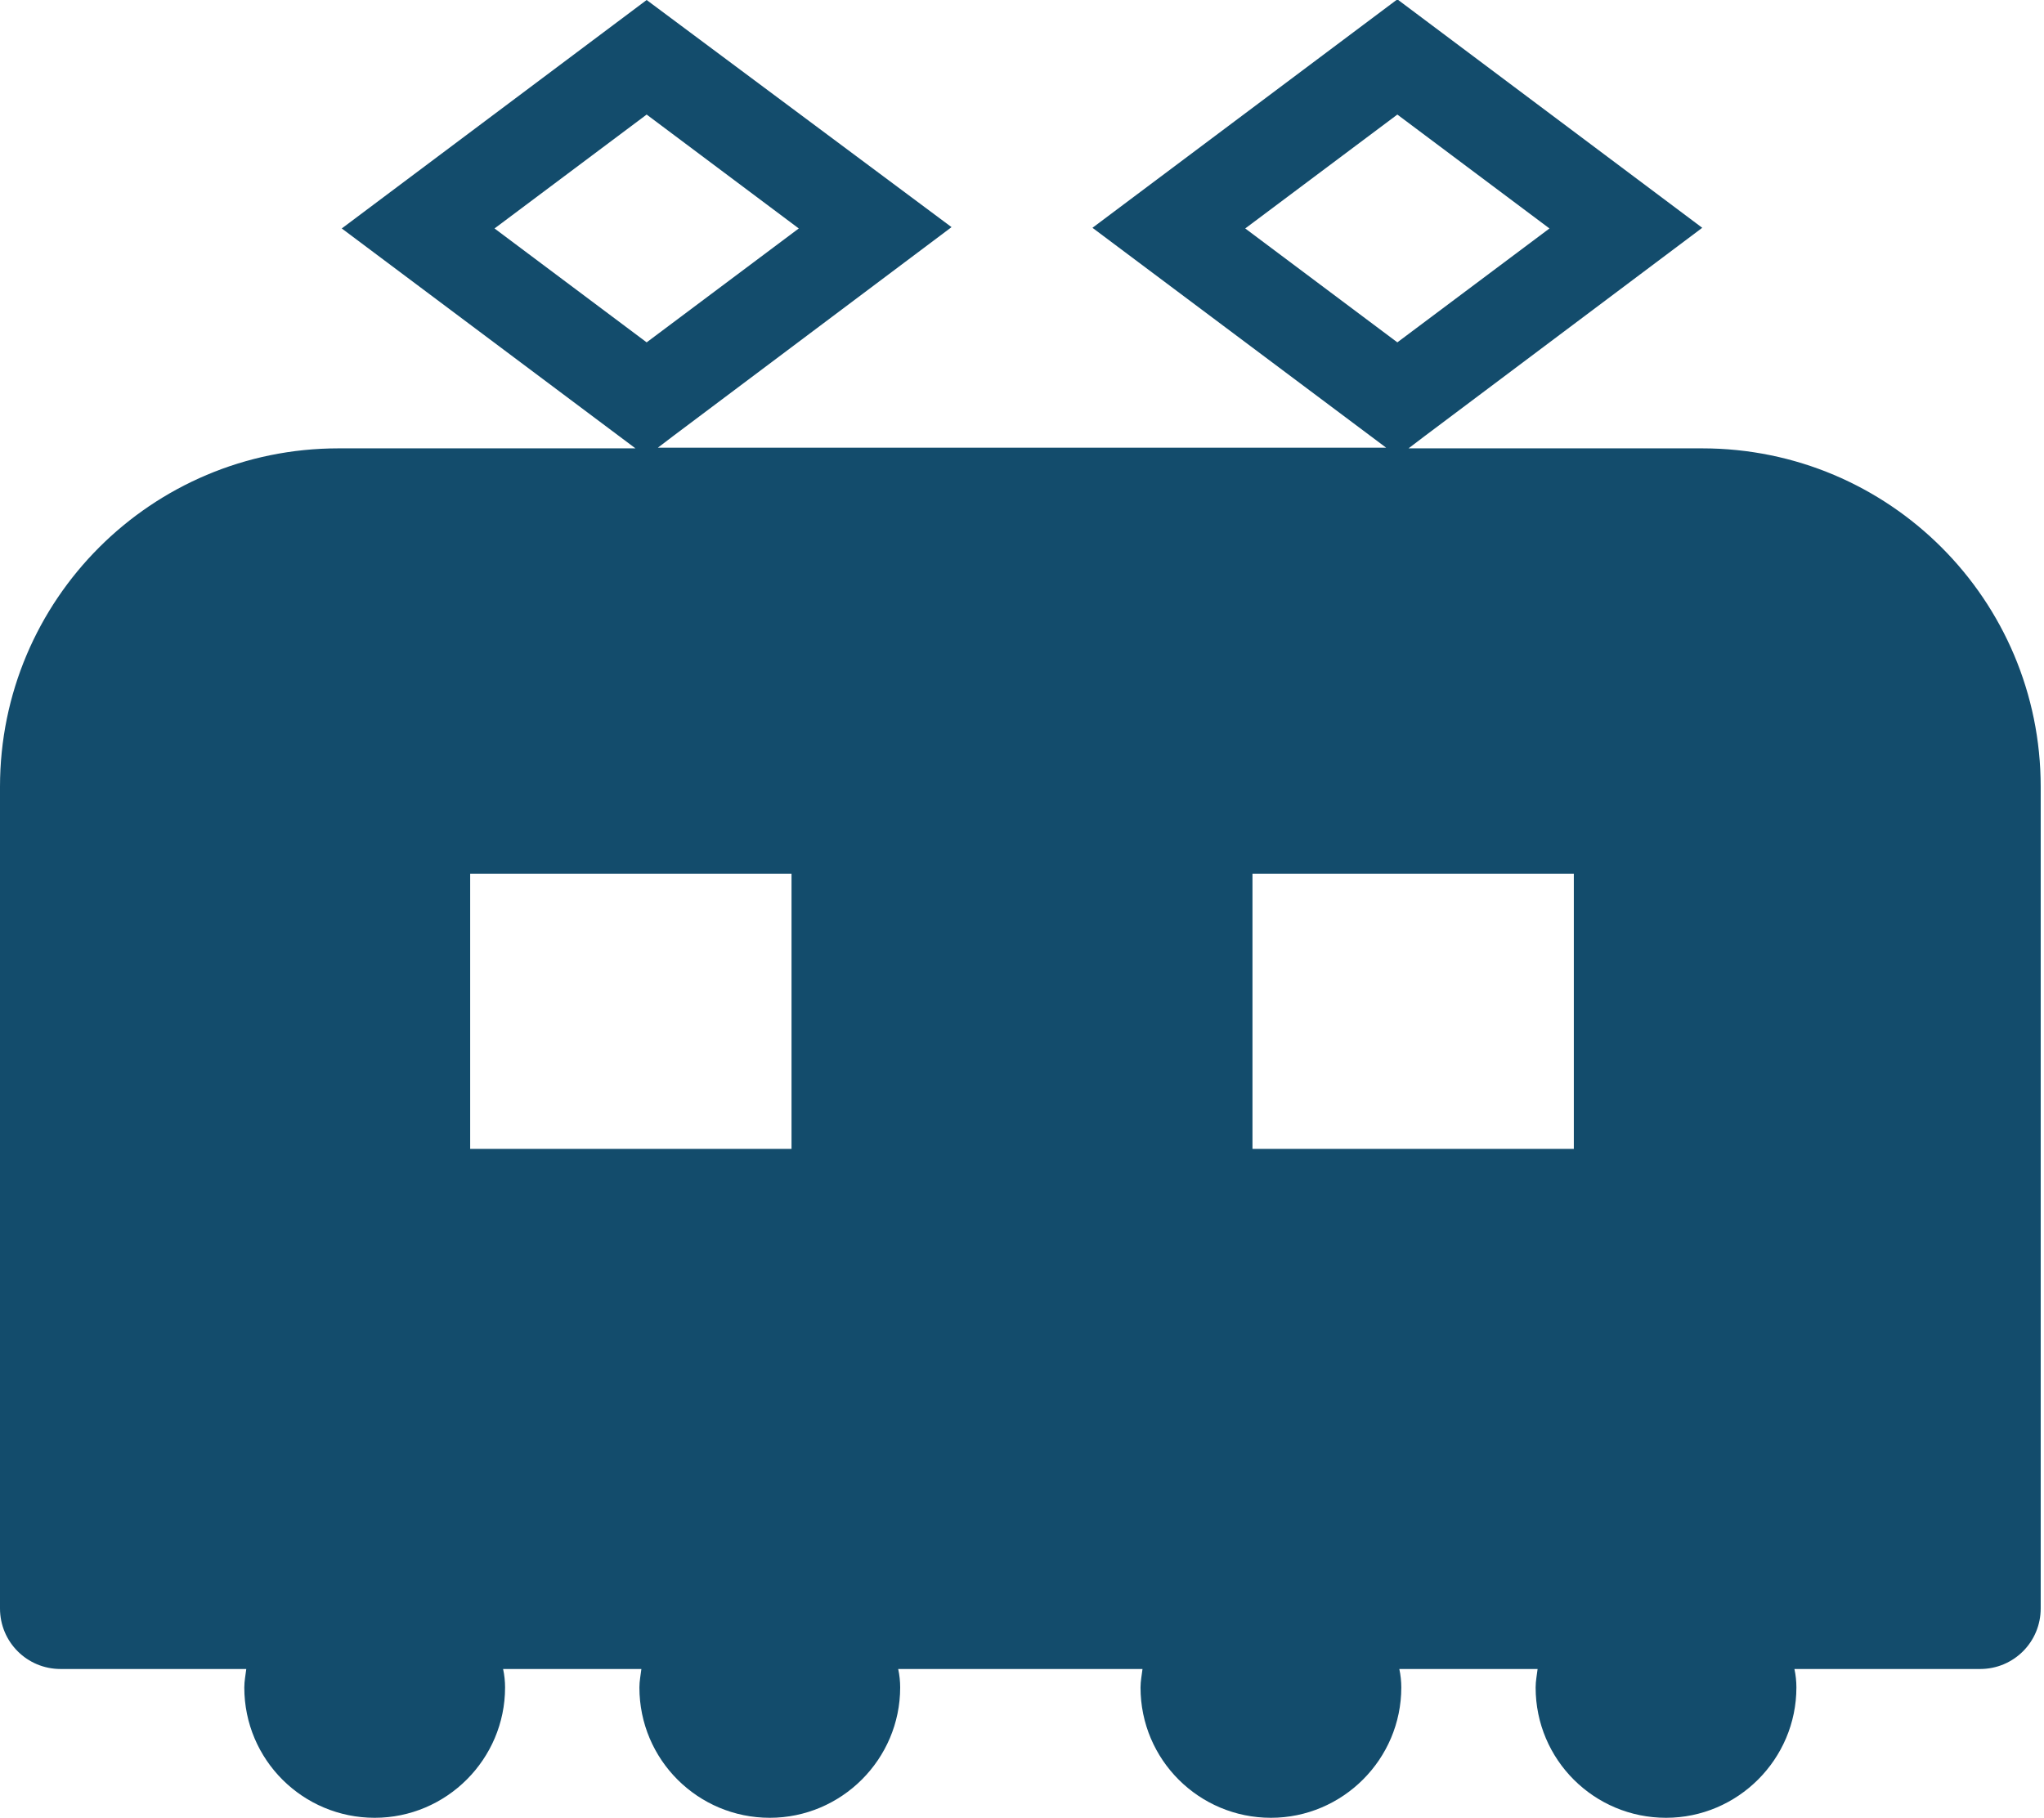 <?xml version="1.0" encoding="UTF-8"?>
<svg id="_レイヤー_2" data-name="レイヤー 2" xmlns="http://www.w3.org/2000/svg" viewBox="0 0 31.04 27.61">
  <defs>
    <style>
      .cls-1 {
        fill: #134c6c;
      }
    </style>
  </defs>
  <g id="contents">
    <path class="cls-1" d="M25.9,6.81h-4.51l.25-.19,4.21-3.16-4.63-3.47-4.63,3.47,4.46,3.34h-11.06l.25-.19,4.21-3.16L9.82,0l-4.63,3.47,4.46,3.34h-4.51c-2.84,0-5.14,2.3-5.14,5.14v12.48c0,.51.41.92.92.92h2.82c-.01.09-.03.18-.03.28,0,1.1.89,1.98,1.98,1.98s1.98-.89,1.98-1.98c0-.09-.01-.19-.03-.28h2.1c-.01.09-.03.18-.03.28,0,1.1.89,1.98,1.98,1.98s1.98-.89,1.98-1.98c0-.09-.01-.19-.03-.28h3.71c-.01.09-.03.18-.03.28,0,1.1.89,1.98,1.98,1.98s1.98-.89,1.98-1.98c0-.09-.01-.19-.03-.28h2.1c-.01.09-.03.18-.03.28,0,1.1.89,1.98,1.98,1.98s1.98-.89,1.98-1.98c0-.09-.01-.19-.03-.28h2.82c.51,0,.92-.41.92-.92v-12.48c0-2.84-2.3-5.14-5.14-5.14ZM7.51,3.47l2.31-1.73,2.31,1.73-2.31,1.73-2.31-1.73ZM12.02,17.45h-4.88v-4.18h4.88v4.18ZM18.91,3.47l2.31-1.73,2.31,1.73-2.31,1.73-2.31-1.73ZM23.9,17.45h-4.88v-4.18h4.88v4.18Z"/>
  </g>
</svg>